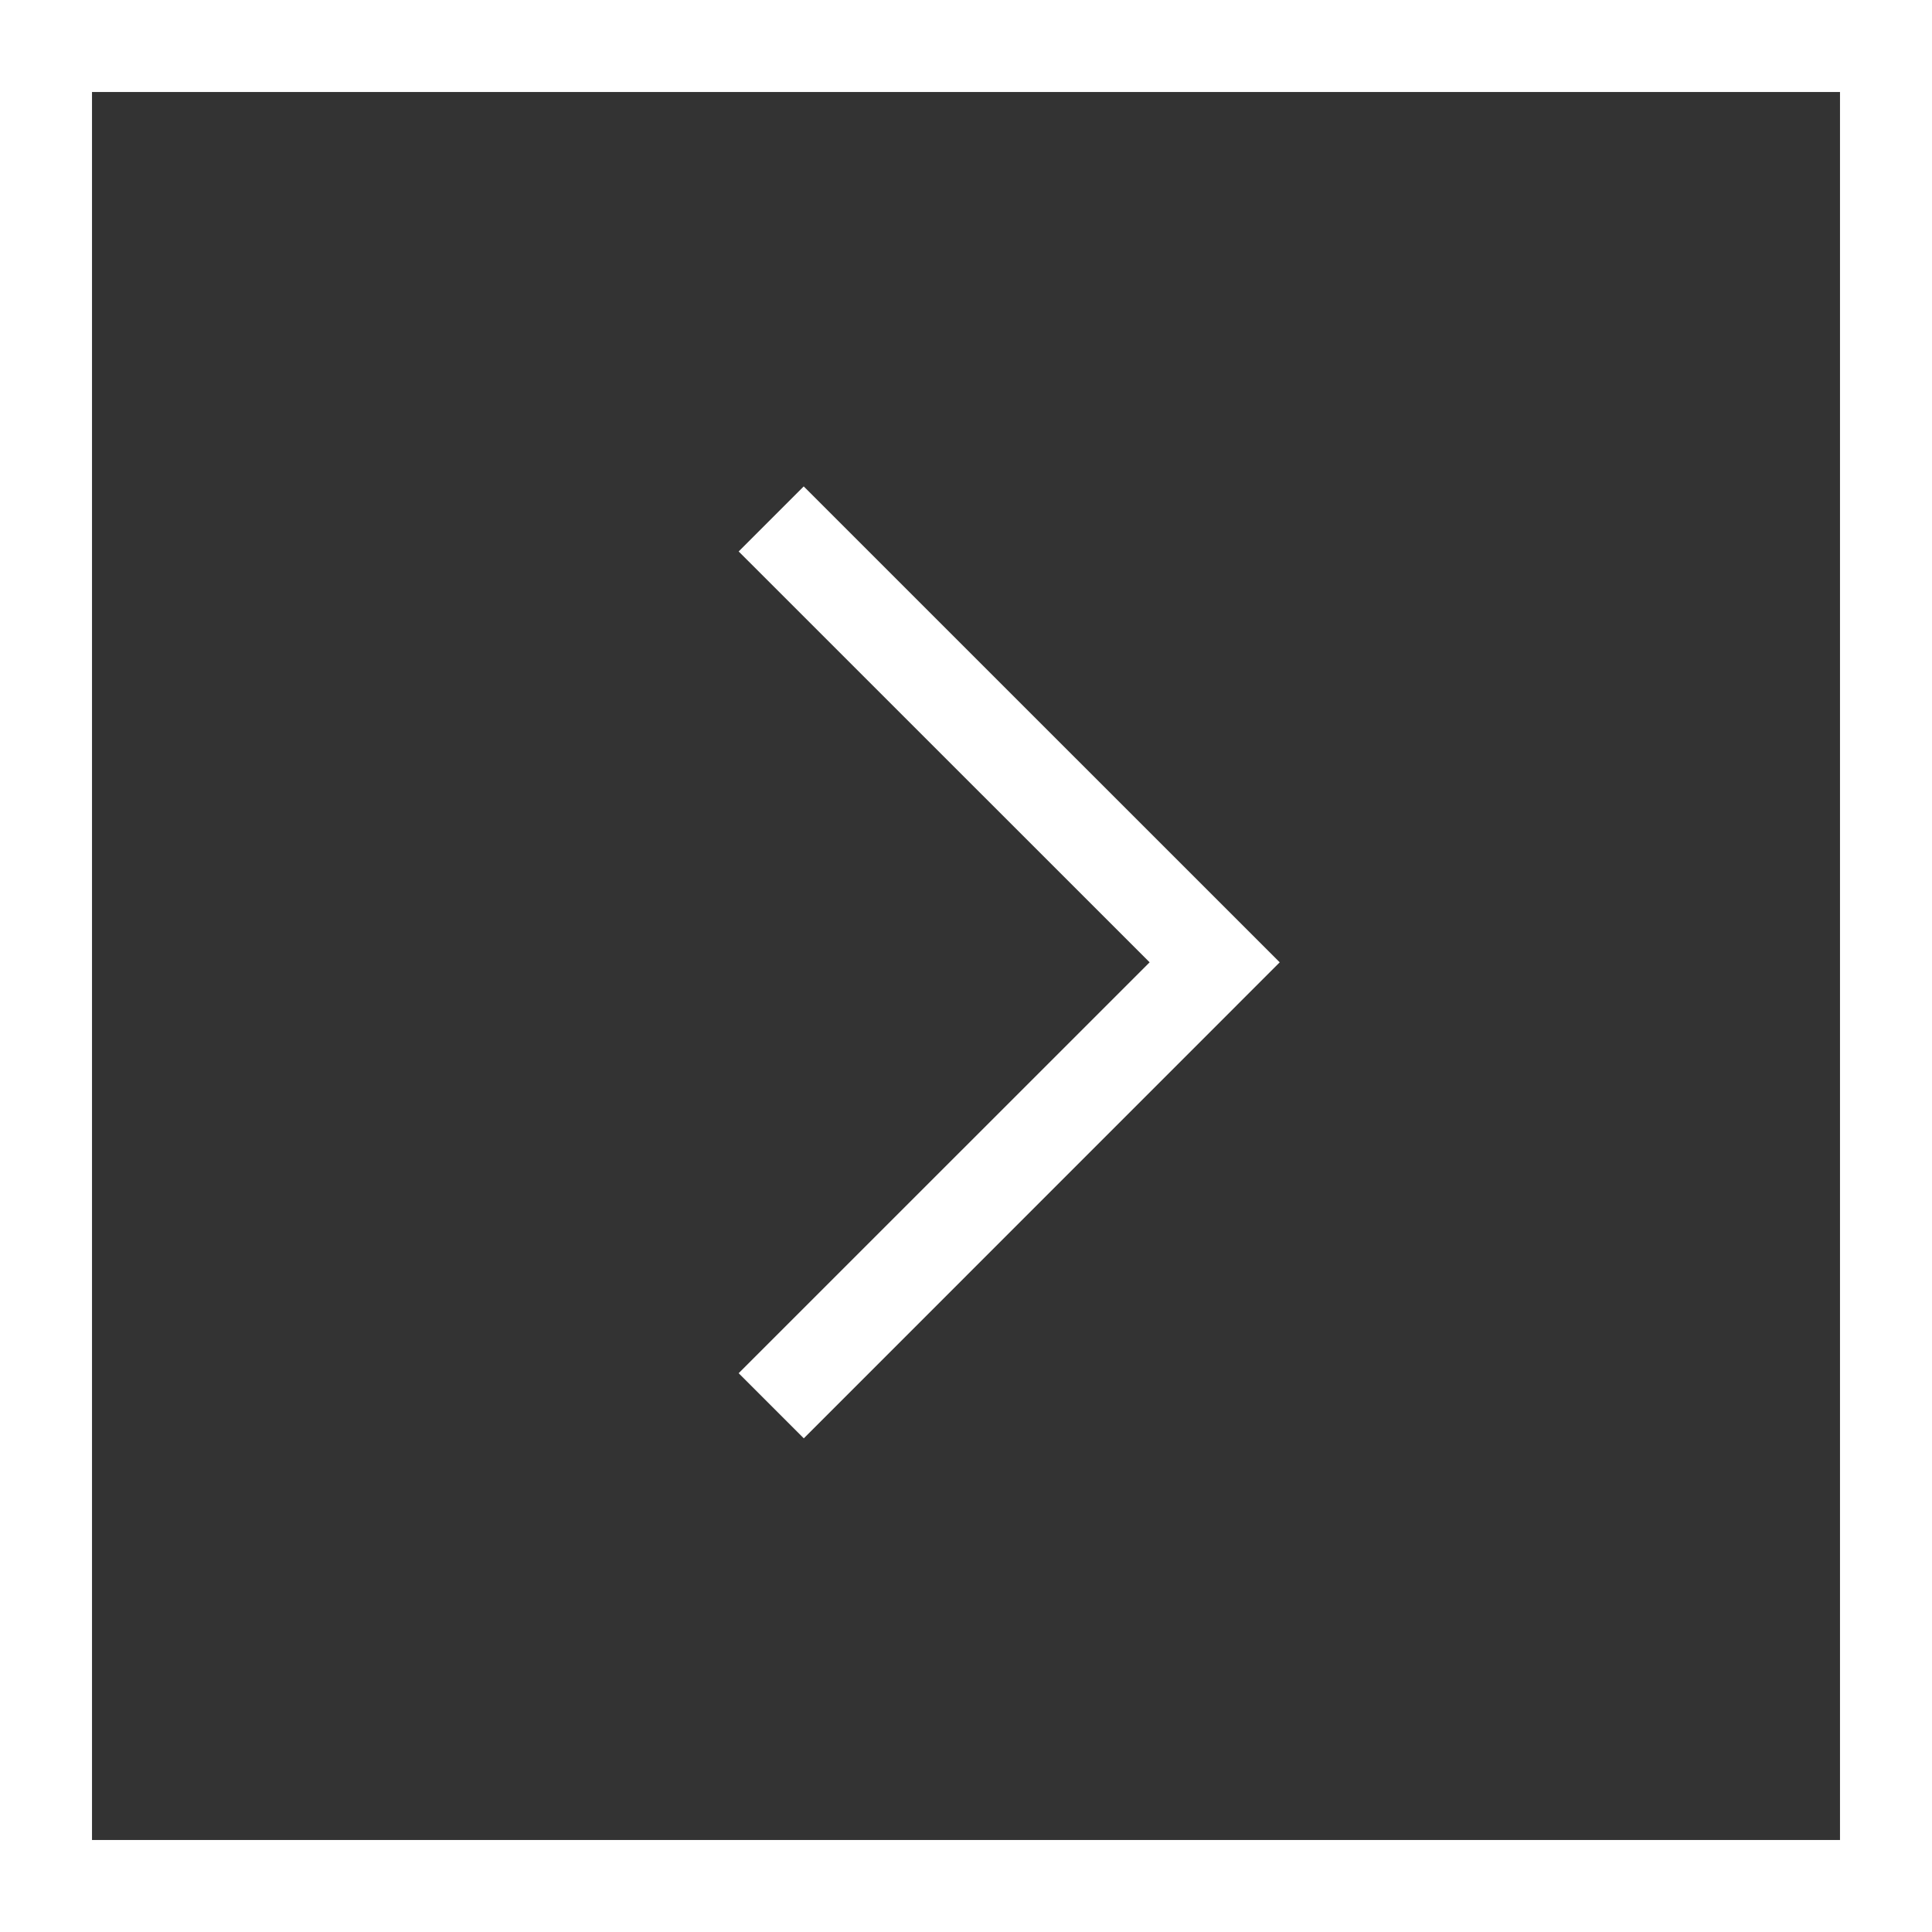 <svg xmlns="http://www.w3.org/2000/svg" width="21" height="21" viewBox="0 0 21 21"><rect x="0" y="0" width="21" height="21" fill="#333333" stroke="none"/><defs><style>.a{fill:#fff;}</style></defs><g transform="translate(-543 -1089)"><path class="a" d="M1,1V20H20V1H1M0,0H21V21H0Z" transform="translate(543 1110) rotate(-90)"/><path class="a" d="M4.82,5.527-.354.354.354-.354,4.82,4.113,9.286-.354l.707.707Z" transform="translate(551.383 1104.28) rotate(-90)"/></g></svg>